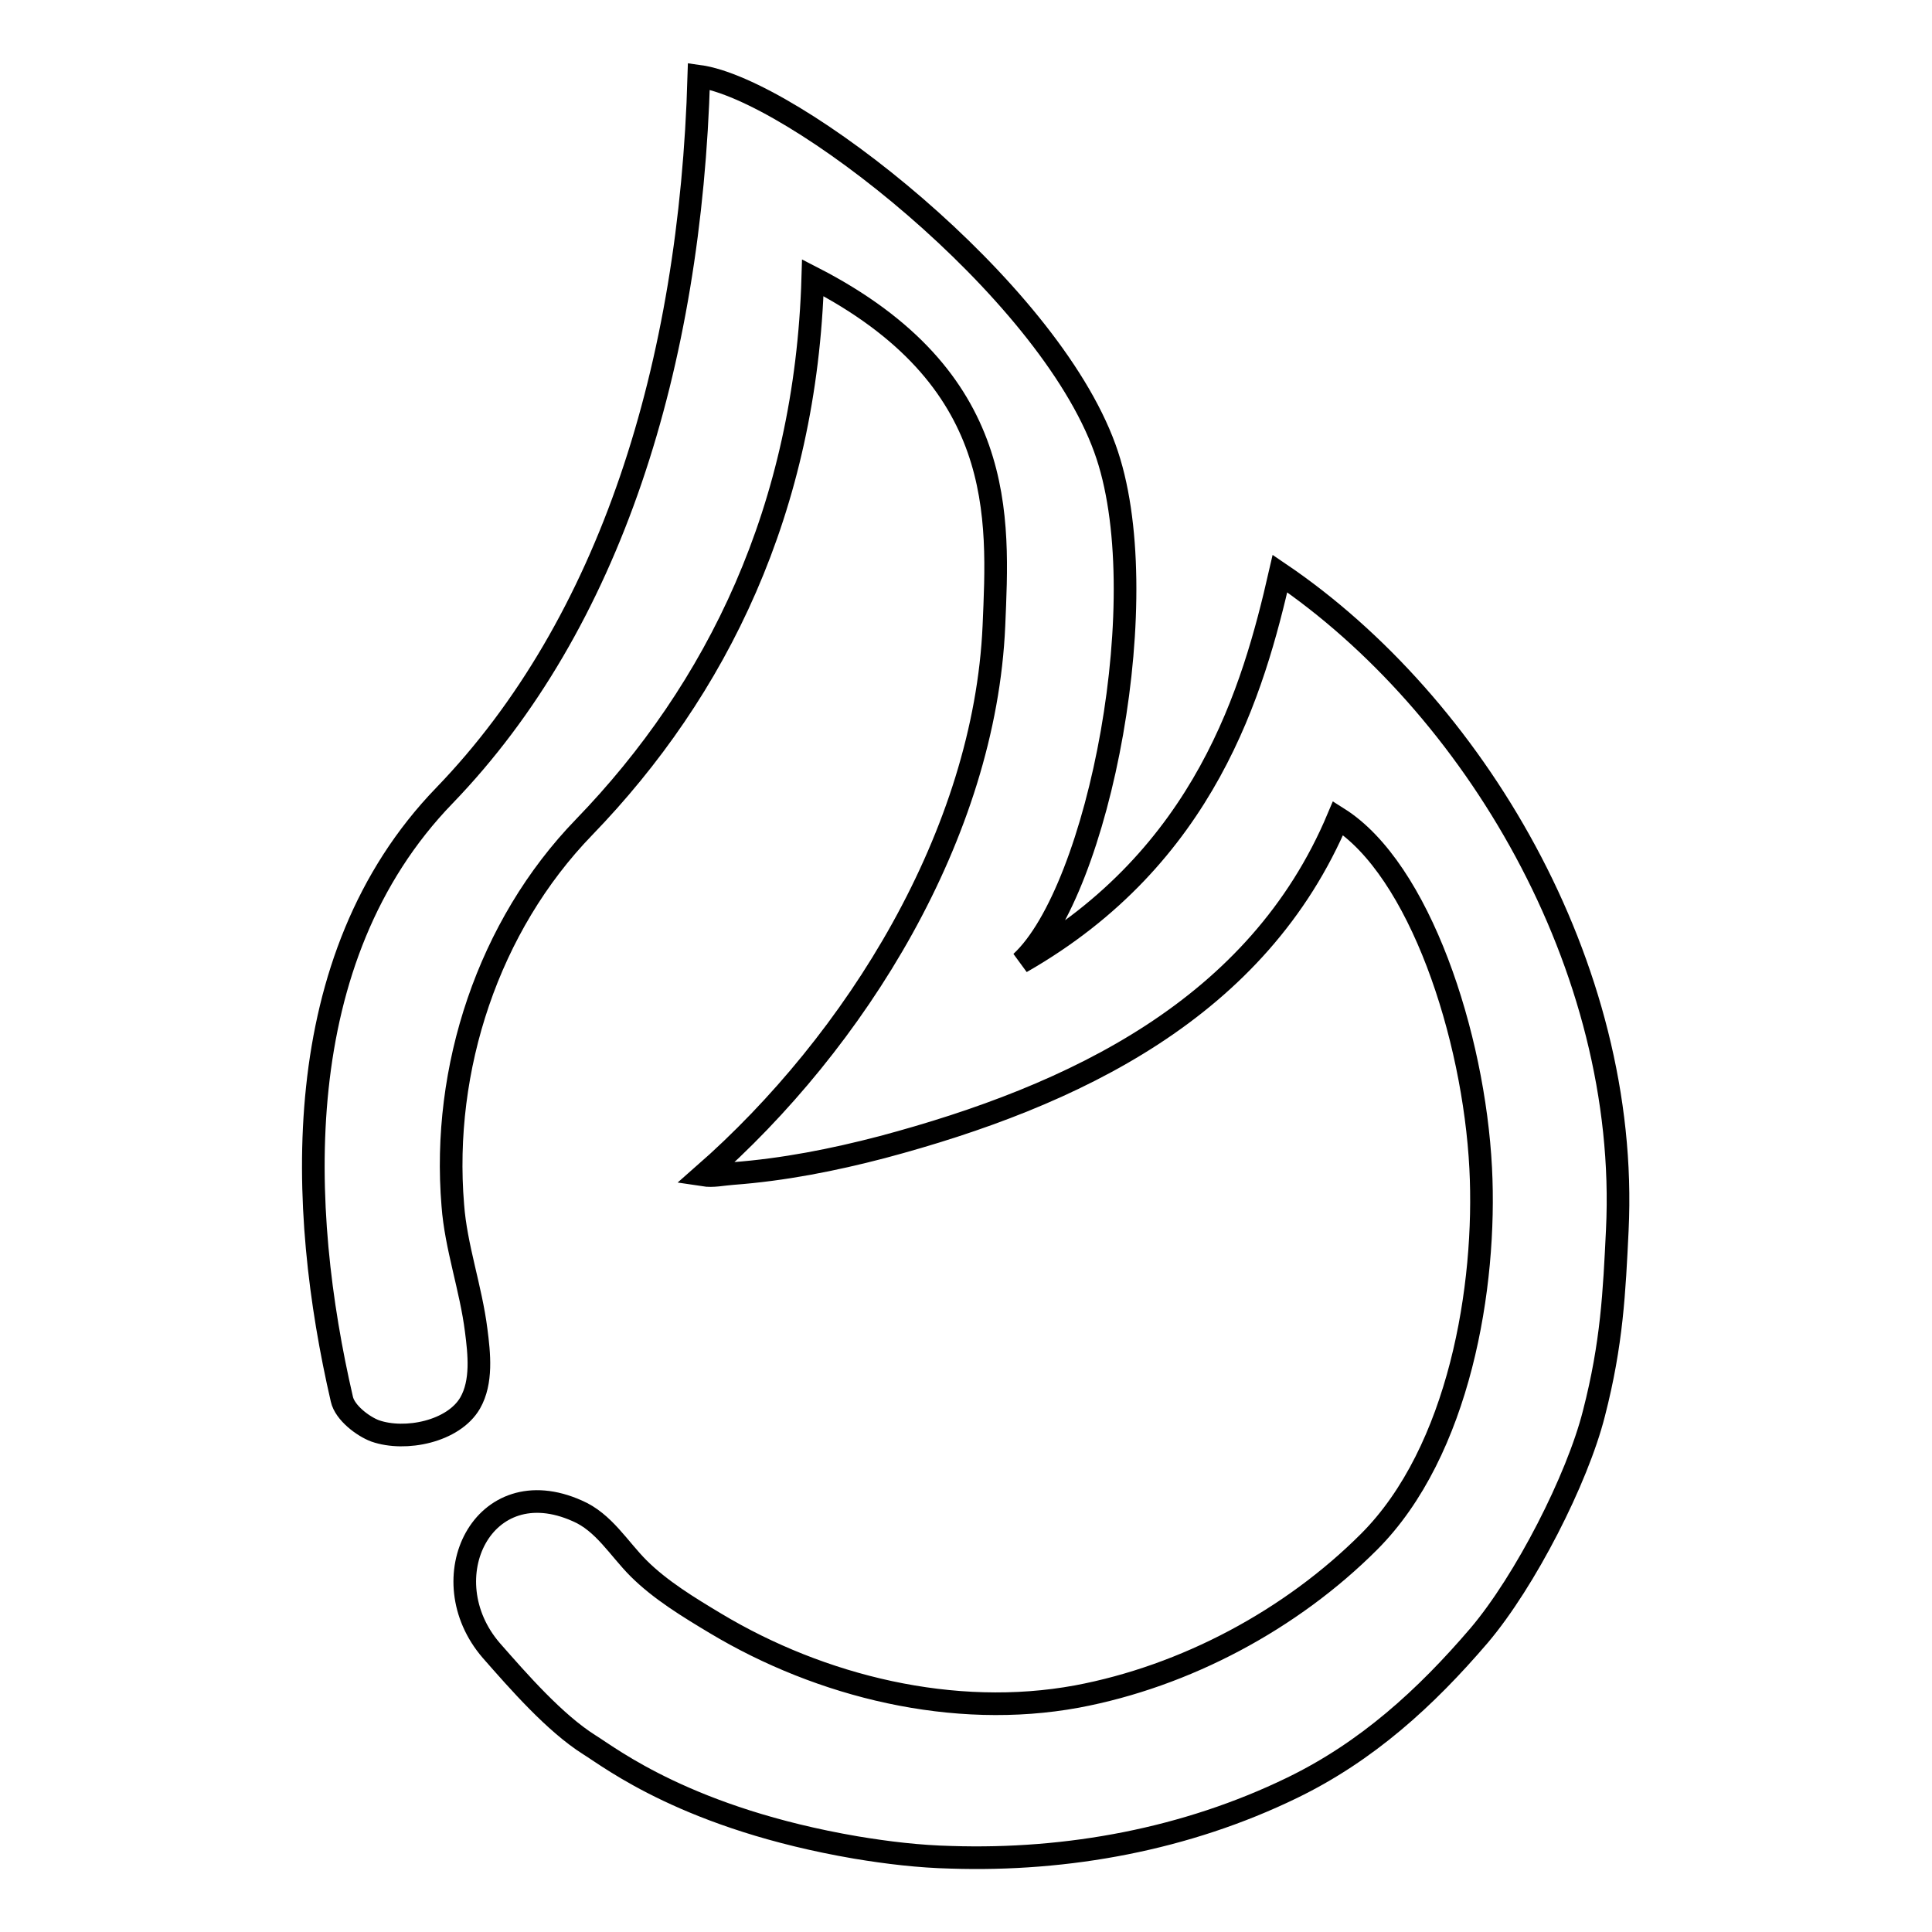 <?xml version="1.0" encoding="utf-8"?>
<!-- Svg Vector Icons : http://www.onlinewebfonts.com/icon -->
<!DOCTYPE svg PUBLIC "-//W3C//DTD SVG 1.1//EN" "http://www.w3.org/Graphics/SVG/1.1/DTD/svg11.dtd">
<svg version="1.1" xmlns="http://www.w3.org/2000/svg" xmlns:xlink="http://www.w3.org/1999/xlink" x="0px" y="0px" viewBox="0 0 256 256" enable-background="new 0 0 256 256" xml:space="preserve">
<g><g><path stroke-width="3" fill-opacity="0" stroke="#000000"  d="M76.5,200.2c3.5,1.5,5.5,5,8.1,7.6c2.9,2.9,6.7,5.2,10.2,7.3c14,8.4,31.6,12.7,47.9,9.7c14.4-2.7,28.4-10.2,38.7-20.5c12-12,15.6-33.9,14.8-49.5c-0.9-17.6-8.1-39.6-18.9-46.4c-10.6,25.2-34.9,36.8-60.4,43.6c-6.5,1.7-13.1,3-19.8,3.5c-1.4,0.1-2.6,0.4-3.9,0.2c20.2-17.7,37.3-45.2,38.5-72.8c0.6-14.3,1.9-32.8-24-46.1c-0.9,30.6-12.7,54.6-30.3,72.8c-12.7,13.1-18.9,32-17.4,50.1c0.4,5.5,2.4,11,3.1,16.6c0.4,3.1,0.8,6.8-0.8,9.6c-2.2,3.8-8.6,5.1-12.6,3.7c-1.6-0.6-4-2.4-4.4-4.2c-5.8-25.1-7.4-58.3,13.6-80c22-22.8,32.6-57,33.7-95.3c12.4,1.7,46.1,28,53.8,49.3c7,19.2-0.8,58.6-11.1,68.1c24.5-14,30.8-36.2,34.3-51.5c25.5,17.3,46.4,51.9,44.7,87c-0.4,8.2-0.7,15-3.1,24.3c-2.2,8.7-9.1,22.2-15.2,29.4c-7.1,8.3-14.9,15.4-24.8,20.2c-14,6.8-29.7,9.7-45.2,9.2c-4.2-0.1-8.4-0.6-12.6-1.3c-22.2-3.8-32.4-11.8-35.3-13.6c-4.6-2.9-9.4-8.4-13-12.5C56.9,209.2,64,194.6,76.5,200.2z"/></g></g>
</svg>